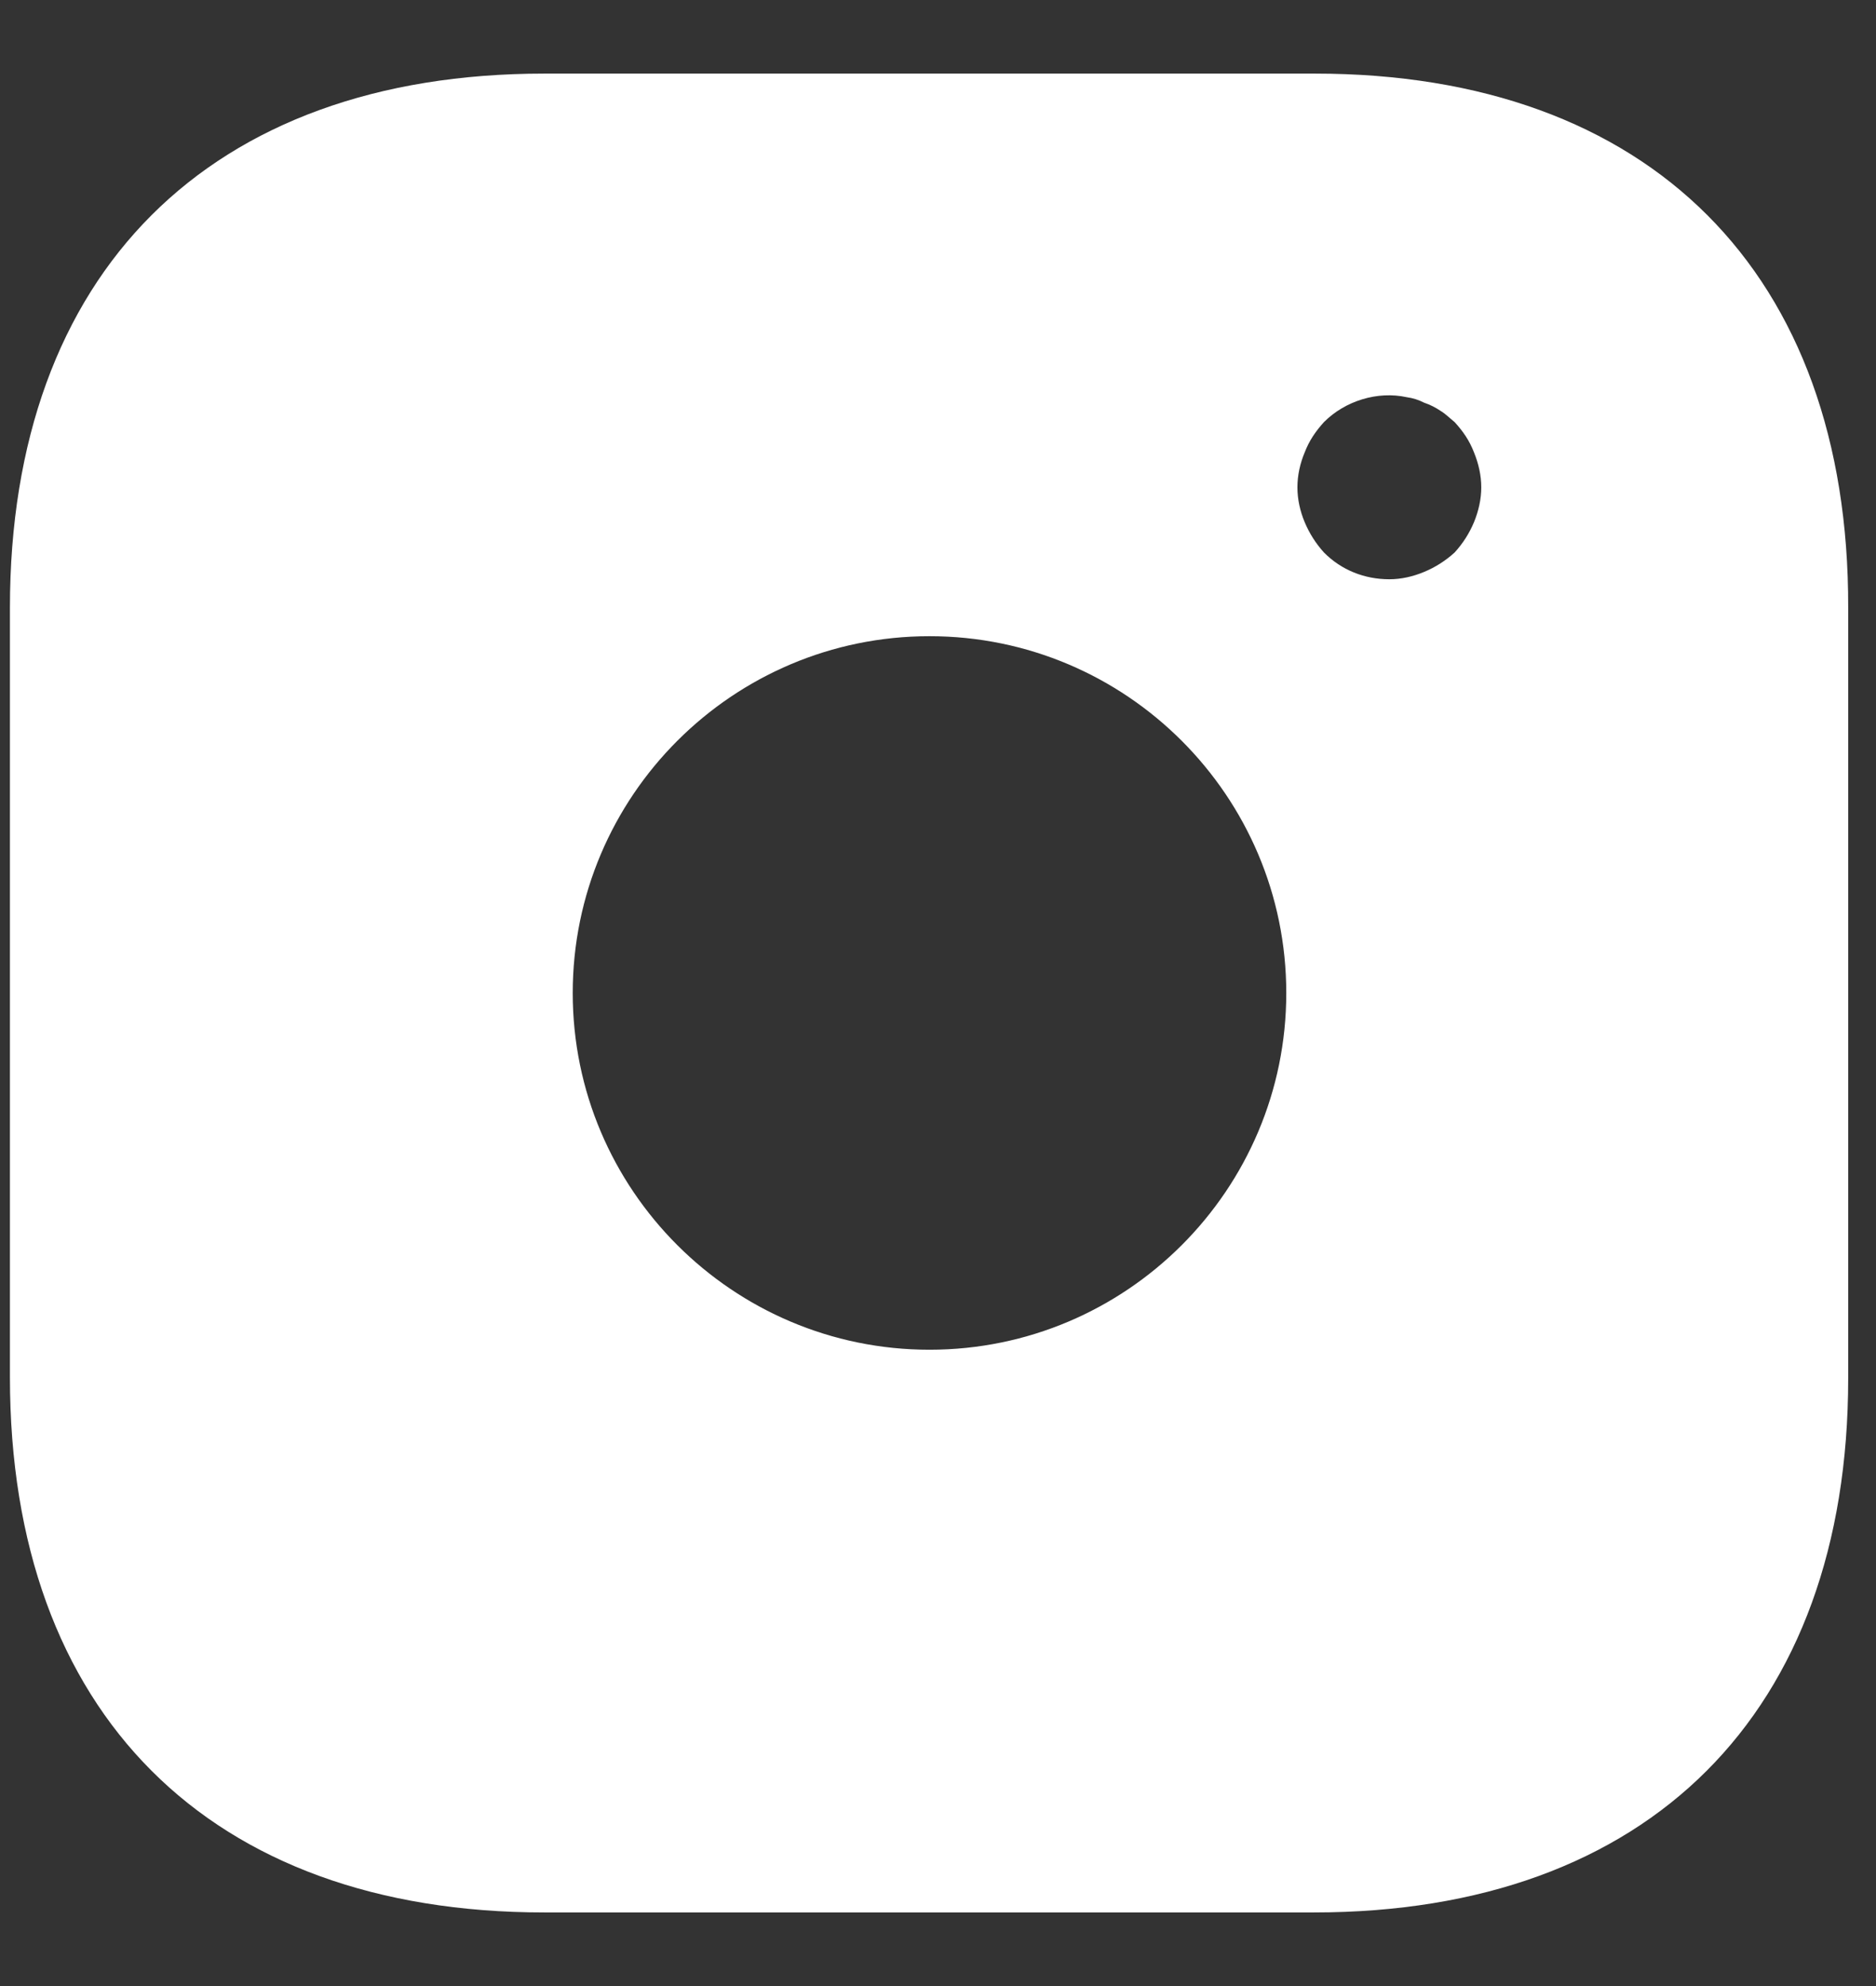 <svg width="17" height="18" viewBox="0 0 17 18" fill="none" xmlns="http://www.w3.org/2000/svg">
<rect x="0" y="0" width="17" height="18" fill="#333333" stroke="none"/>
<path d="M11.915 0.667H4.932C1.898 0.667 0.09 2.475 0.09 5.508V12.483C0.09 15.525 1.898 17.333 4.932 17.333H11.906C14.94 17.333 16.748 15.525 16.748 12.492V5.508C16.756 2.475 14.948 0.667 11.915 0.667ZM8.423 12.233C6.64 12.233 5.19 10.783 5.19 9C5.19 7.216 6.64 5.766 8.423 5.766C10.207 5.766 11.656 7.216 11.656 9C11.656 10.783 10.207 12.233 8.423 12.233ZM13.357 4.733C13.315 4.833 13.257 4.925 13.181 5.008C13.098 5.083 13.007 5.141 12.906 5.183C12.806 5.225 12.698 5.25 12.59 5.25C12.365 5.25 12.156 5.167 11.998 5.008C11.923 4.925 11.865 4.833 11.823 4.733C11.781 4.633 11.757 4.525 11.757 4.417C11.757 4.308 11.781 4.2 11.823 4.1C11.865 3.991 11.923 3.908 11.998 3.825C12.19 3.633 12.482 3.542 12.748 3.6C12.806 3.608 12.857 3.625 12.906 3.65C12.957 3.667 13.007 3.692 13.056 3.725C13.098 3.75 13.14 3.792 13.181 3.825C13.257 3.908 13.315 3.991 13.357 4.1C13.398 4.2 13.423 4.308 13.423 4.417C13.423 4.525 13.398 4.633 13.357 4.733Z" fill="white"/>
</svg>
